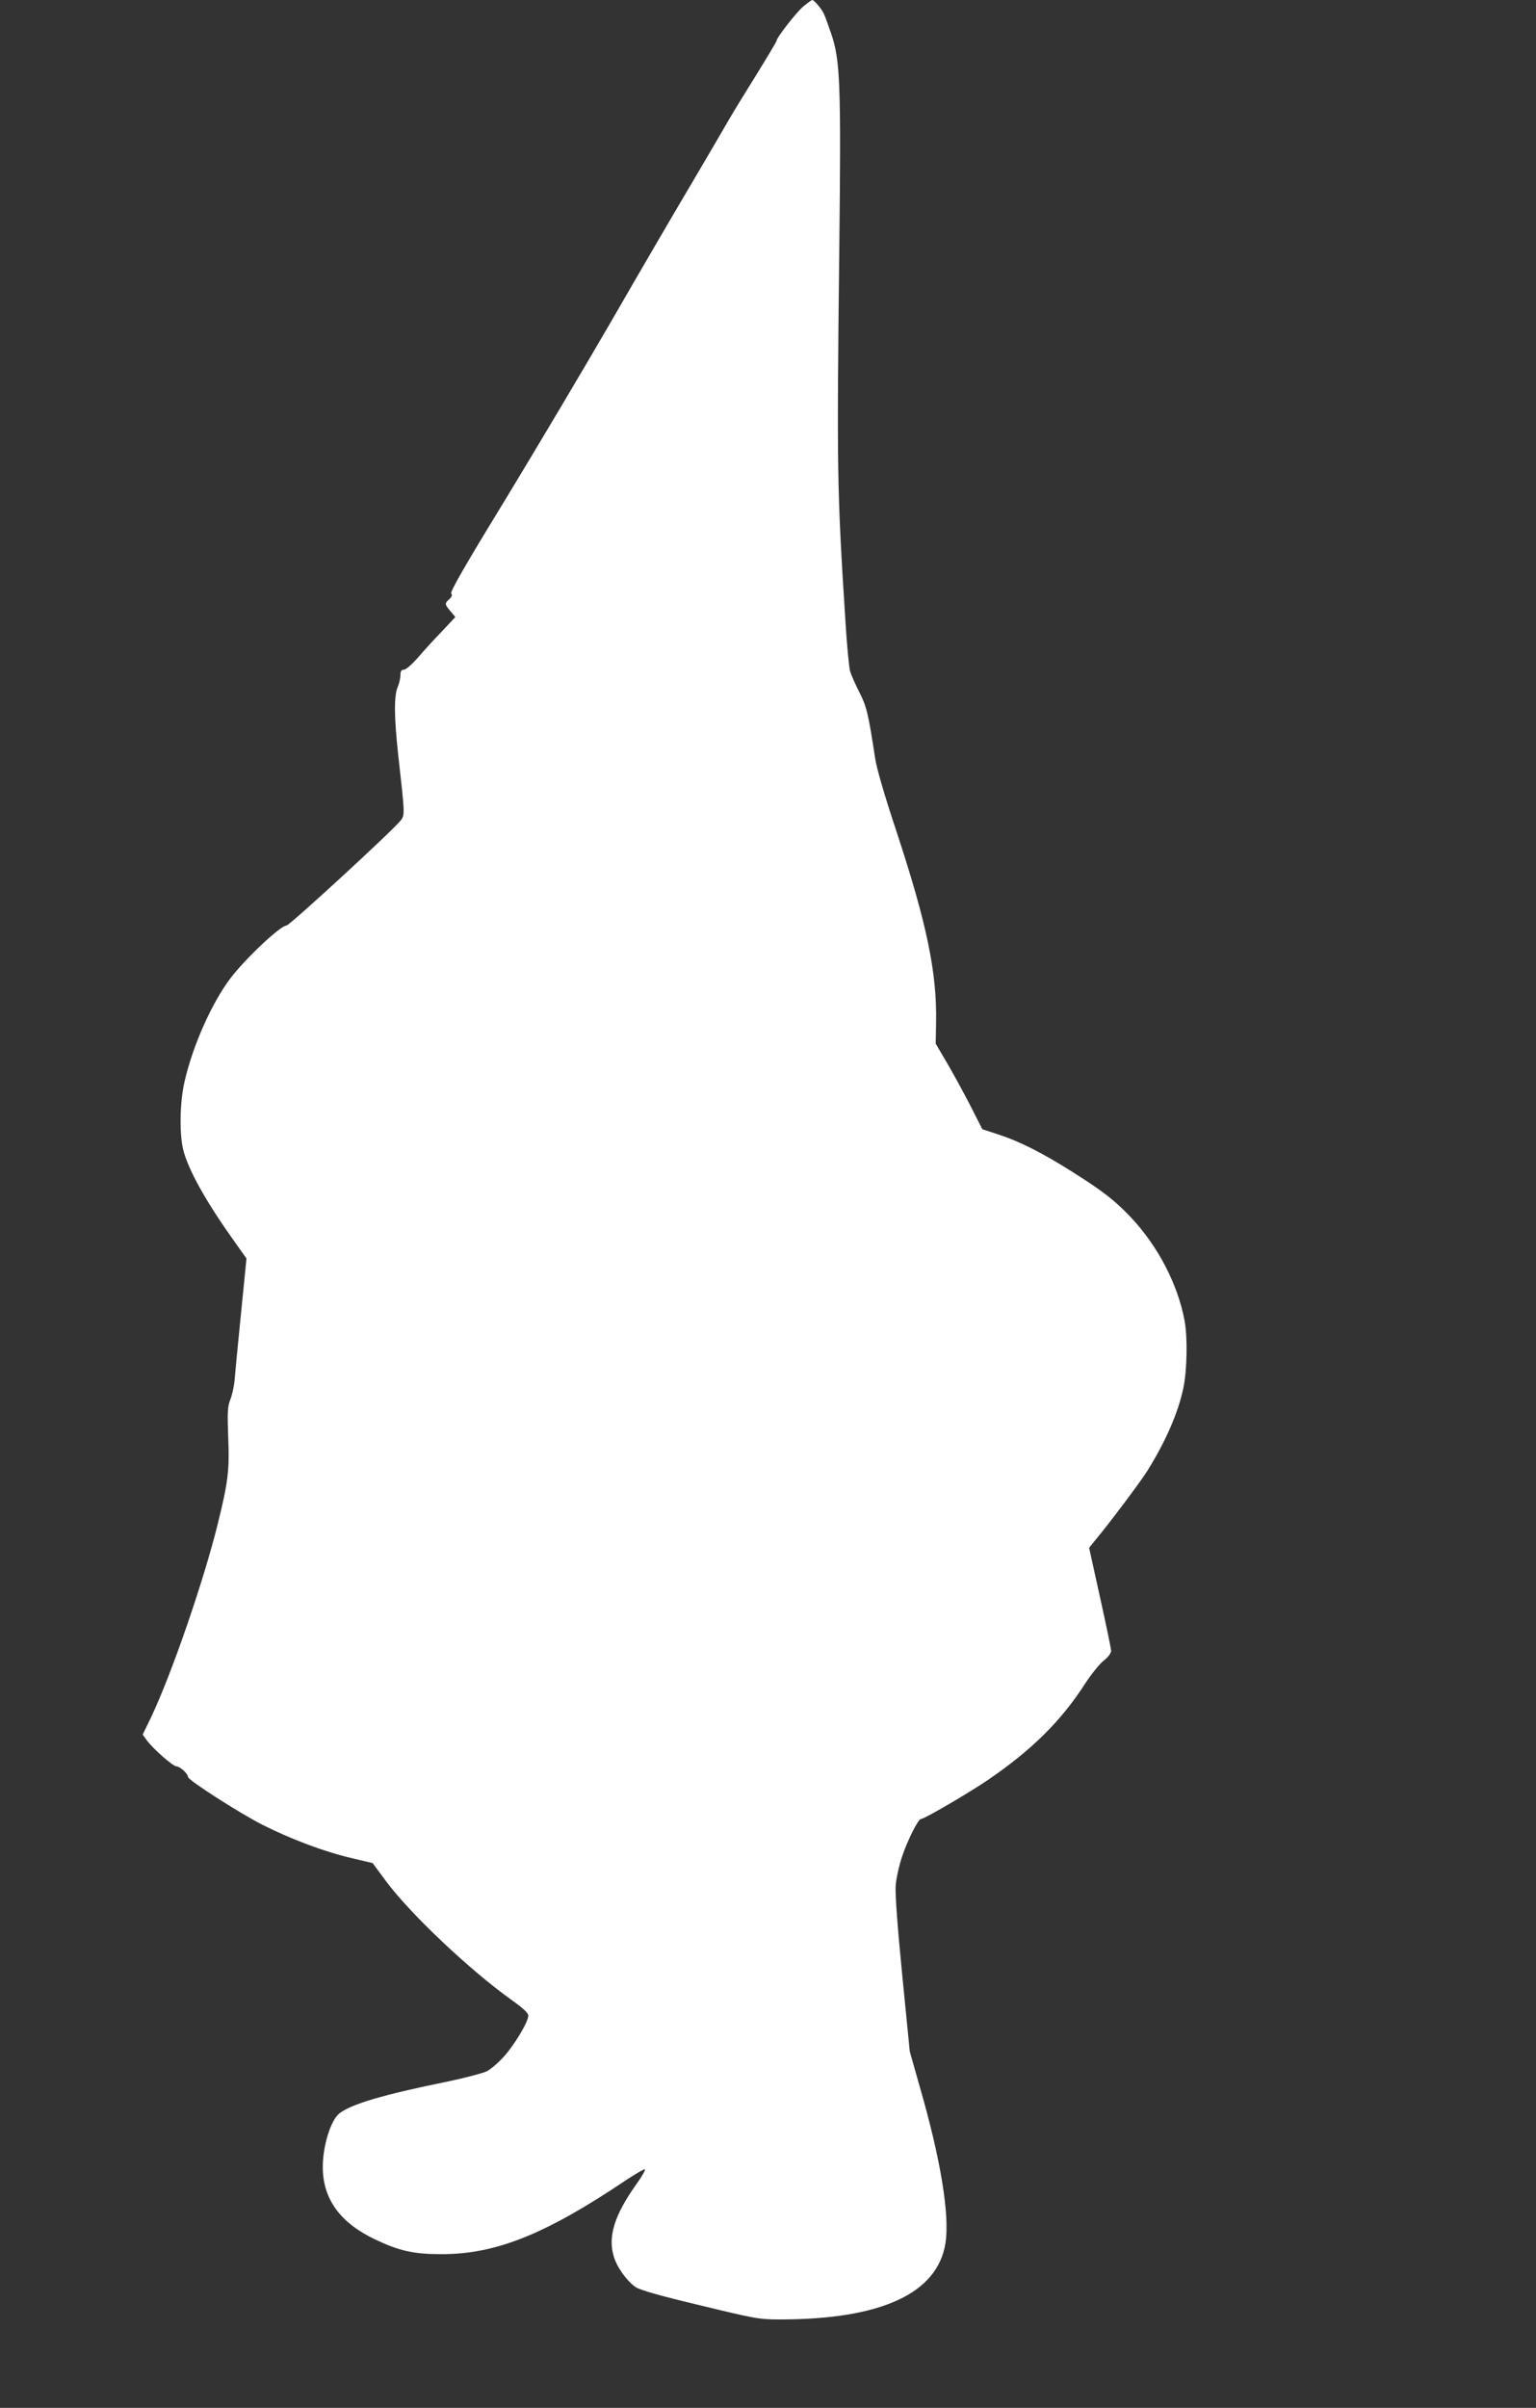 <?xml version="1.0" standalone="no"?>
<!DOCTYPE svg PUBLIC "-//W3C//DTD SVG 20010904//EN"
 "http://www.w3.org/TR/2001/REC-SVG-20010904/DTD/svg10.dtd">
<svg version="1.0" xmlns="http://www.w3.org/2000/svg"
 width="817pt" height="1280pt" viewBox="0 0 817 1280"
 preserveAspectRatio="xMidYMid meet">
<rect x="0" y="0" width="817" height="1280" fill="#333333" stroke="none"/>
<g transform="translate(0,1280) scale(0.1,-0.1)"
fill="#ffffff" stroke="none">
<path d="M4272 12765 c-39 -34 -142 -166 -142 -183 0 -4 -48 -84 -106 -178
-58 -93 -127 -205 -152 -249 -25 -44 -116 -199 -202 -345 -87 -146 -274 -467
-417 -715 -143 -247 -396 -672 -561 -944 -215 -351 -299 -497 -292 -506 7 -8
4 -17 -10 -30 -26 -23 -25 -27 6 -64 l26 -31 -73 -78 c-41 -42 -98 -105 -128
-140 -30 -34 -62 -62 -72 -62 -14 0 -19 -7 -19 -29 0 -16 -7 -45 -15 -64 -20
-49 -19 -159 4 -369 35 -310 35 -311 11 -341 -43 -54 -590 -557 -606 -557 -32
0 -218 -175 -298 -280 -101 -133 -204 -366 -246 -557 -24 -109 -26 -274 -5
-357 27 -105 119 -270 258 -466 l78 -110 -30 -302 c-17 -167 -32 -325 -34
-353 -3 -27 -12 -70 -22 -95 -15 -39 -16 -67 -11 -205 7 -172 -1 -235 -57
-461 -76 -305 -244 -792 -353 -1022 l-45 -93 20 -28 c33 -46 141 -141 160
-141 18 0 61 -39 61 -56 0 -17 272 -191 395 -254 153 -77 328 -143 473 -177
l114 -27 71 -96 c130 -175 449 -476 670 -633 60 -43 87 -68 87 -82 0 -33 -75
-158 -131 -219 -29 -32 -69 -66 -90 -77 -21 -10 -116 -35 -211 -55 -340 -69
-508 -119 -572 -168 -47 -35 -91 -179 -89 -292 2 -166 94 -291 277 -378 127
-61 206 -79 351 -79 292 -1 556 105 987 395 49 32 93 58 98 56 5 -2 -16 -39
-48 -83 -113 -160 -149 -273 -118 -378 16 -57 67 -129 115 -164 20 -15 126
-46 341 -97 297 -72 317 -76 428 -76 539 0 839 138 881 406 23 149 -25 444
-136 828 l-54 191 -40 405 c-25 252 -38 431 -35 475 3 40 18 108 35 158 29 86
85 197 99 197 18 0 257 140 357 208 233 159 390 314 518 514 31 47 74 101 96
119 25 19 41 41 41 53 0 12 -27 140 -59 285 l-58 263 38 47 c71 85 236 305
271 361 99 158 166 313 193 445 19 94 22 264 6 353 -36 195 -142 398 -287 552
-85 89 -146 137 -311 241 -160 101 -281 162 -392 198 l-86 28 -63 124 c-35 68
-91 171 -124 227 l-61 104 2 111 c5 267 -49 526 -210 1015 -62 186 -106 336
-114 390 -37 243 -46 277 -84 352 -21 41 -43 91 -49 110 -6 19 -18 145 -26
280 -44 689 -45 789 -32 1955 10 898 5 1015 -43 1156 -16 47 -34 97 -41 110
-14 27 -50 69 -60 69 -3 0 -25 -16 -48 -35z"/>
</g>
</svg>
